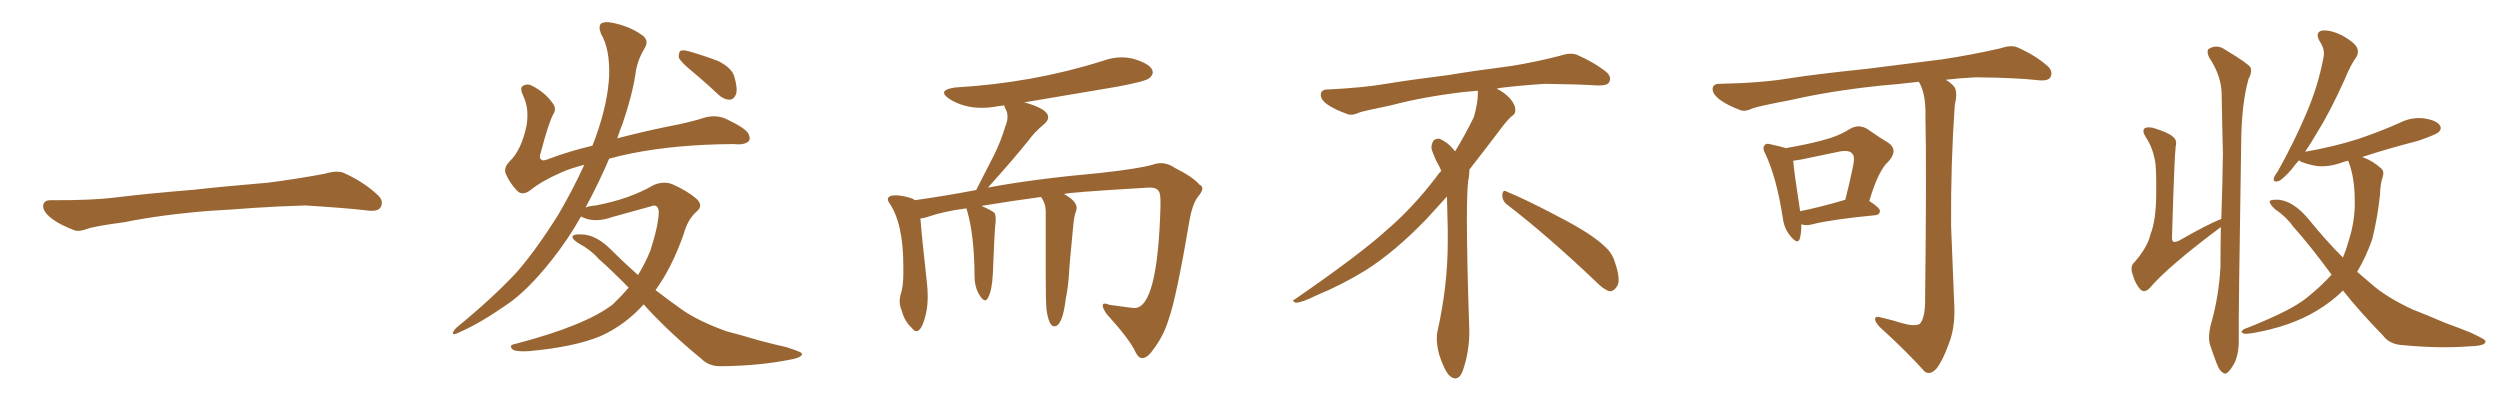 <svg xmlns="http://www.w3.org/2000/svg" xmlns:xlink="http://www.w3.org/1999/xlink" width="900" height="150"><path fill="#996633" padding="10" d="M75.88 75.88L75.88 75.88L75.88 75.88Q58.59 77.20 44.82 79.98L44.82 79.98Q33.98 81.45 31.64 82.32L31.64 82.32Q28.56 83.50 26.81 82.91L26.81 82.91Q21.39 80.86 18.60 78.66L18.60 78.66Q15.38 76.17 15.53 73.97L15.53 73.97Q15.82 72.07 18.16 72.07L18.16 72.07Q33.11 72.22 43.21 70.90L43.21 70.90Q52.59 69.73 70.31 68.26L70.31 68.26Q79.10 67.24 96.39 65.77L96.39 65.77Q106.79 64.45 116.89 62.55L116.89 62.55Q121.44 61.23 123.78 62.26L123.78 62.26Q131.25 65.63 136.23 70.46L136.23 70.46Q138.28 72.51 136.96 74.71L136.96 74.71Q135.94 76.32 131.84 75.73L131.84 75.73Q124.22 74.85 110.01 73.97L110.01 73.97Q99.61 74.27 91.26 74.85L91.26 74.85Q83.79 75.44 75.88 75.88ZM231.74 109.57L231.74 109.57Q225 117.04 216.21 121.00L216.21 121.00Q206.69 124.95 190.28 126.42L190.28 126.42Q185.45 126.71 184.42 125.68L184.42 125.68Q182.96 124.22 185.60 123.78L185.60 123.78Q210.79 117.19 220.61 109.57L220.61 109.57Q223.68 106.64 226.32 103.56L226.32 103.56Q220.46 97.56 215.48 93.16L215.48 93.16Q212.70 89.94 208.30 87.60L208.30 87.60Q205.96 86.13 206.10 85.11L206.10 85.11Q206.54 84.23 209.18 84.38L209.18 84.38Q214.45 84.38 219.87 89.79L219.87 89.79Q224.71 94.63 229.69 99.02L229.69 99.02Q232.18 94.92 234.08 90.38L234.08 90.38Q237.16 80.86 237.16 76.03L237.16 76.03Q236.72 73.24 234.38 74.27L234.38 74.27Q227.64 76.17 220.61 78.08L220.61 78.08Q214.45 80.27 210.06 78.37L210.06 78.37Q209.33 78.08 209.18 77.93L209.18 77.93Q204.35 86.43 198.63 93.60L198.63 93.60Q189.84 104.74 182.37 109.72L182.37 109.72Q172.71 116.46 165.23 119.68L165.23 119.68Q162.89 120.85 163.04 119.82L163.04 119.82Q163.33 118.95 164.36 117.92L164.36 117.92Q177.10 107.52 185.89 98.14L185.89 98.14Q193.07 89.94 201.12 77.05L201.12 77.05Q206.25 68.26 210.35 59.33L210.35 59.33Q205.22 60.64 202.00 62.11L202.00 62.11Q194.97 65.19 191.02 68.41L191.02 68.41Q188.09 70.61 186.18 68.70L186.18 68.70Q183.40 65.77 182.08 62.55L182.08 62.55Q181.20 60.50 183.40 58.15L183.40 58.15Q187.65 54.20 189.55 45.26L189.55 45.26Q190.58 39.11 188.38 34.57L188.38 34.57Q187.06 31.64 188.09 31.05L188.09 31.05Q189.70 29.88 191.60 30.91L191.60 30.91Q196.14 33.25 198.78 36.91L198.78 36.91Q200.54 39.11 199.22 41.02L199.22 41.02Q197.46 44.24 194.68 54.93L194.68 54.93Q193.95 56.84 194.82 57.42L194.82 57.42Q195.41 58.15 197.75 57.13L197.75 57.13Q205.22 54.35 213.28 52.44L213.28 52.44Q213.87 50.83 214.45 49.37L214.45 49.37Q218.85 37.06 219.29 27.25L219.29 27.25Q219.58 17.58 216.36 12.16L216.36 12.16Q215.33 9.52 216.36 8.50L216.36 8.50Q217.68 7.62 220.46 8.20L220.46 8.20Q226.46 9.38 230.86 12.45L230.86 12.45Q233.94 14.36 232.03 17.43L232.03 17.43Q229.39 21.83 228.81 26.37L228.81 26.37Q227.64 34.28 224.12 44.53L224.12 44.53Q223.10 47.02 222.22 49.80L222.22 49.80Q231.15 47.46 240.38 45.56L240.38 45.56Q248.29 44.09 253.71 42.33L253.71 42.33Q257.96 41.16 261.62 42.92L261.62 42.92Q268.36 46.14 269.38 48.05L269.38 48.05Q270.41 49.95 269.38 50.98L269.38 50.98Q267.77 52.29 264.11 51.86L264.11 51.86Q243.31 52.00 227.34 55.22L227.34 55.22Q222.95 56.10 219.29 57.13L219.29 57.13Q215.63 65.77 210.79 74.71L210.79 74.71Q212.26 74.12 214.45 73.97L214.45 73.97Q226.76 71.63 235.25 66.65L235.25 66.65Q238.92 65.04 242.14 66.36L242.14 66.36Q247.41 68.70 250.63 71.48L250.63 71.48Q253.42 73.97 250.78 76.17L250.78 76.17Q247.56 78.96 246.09 84.38L246.09 84.38Q241.85 96.39 235.99 104.44L235.99 104.44Q240.97 108.25 245.51 111.47L245.51 111.47Q251.37 115.58 261.47 119.24L261.47 119.24Q266.02 120.41 273.49 122.61L273.49 122.61Q278.47 123.93 283.01 124.95L283.01 124.95Q288.57 126.71 288.72 127.29L288.72 127.29Q289.01 128.76 283.59 129.64L283.59 129.64Q272.90 131.69 259.72 131.84L259.72 131.84Q255.32 131.98 252.54 129.20L252.54 129.20Q241.26 119.97 232.76 110.74L232.76 110.74Q232.18 110.01 231.74 109.57ZM248.58 25.20L248.58 25.20L248.58 25.20Q244.92 22.12 244.34 20.65L244.34 20.65Q244.34 18.90 244.92 18.31L244.92 18.31Q245.80 17.87 248.00 18.46L248.00 18.46Q253.56 20.07 258.54 21.97L258.54 21.97Q263.53 24.46 264.40 27.69L264.40 27.69Q265.58 31.93 264.99 33.84L264.99 33.84Q264.26 35.74 262.79 35.89L262.79 35.89Q260.60 35.89 258.69 34.13L258.69 34.13Q253.56 29.30 248.58 25.20ZM411.33 128.91L411.33 128.91L411.18 128.91Q409.86 128.91 408.84 126.86L408.84 126.86Q406.93 122.46 398.44 113.09L398.44 113.09Q396.97 111.04 396.97 110.01L396.97 110.01Q396.97 109.28 397.71 109.28L397.71 109.28Q398.29 109.28 399.32 109.72L399.32 109.72L406.79 110.74L408.40 110.89Q416.75 110.89 417.77 74.41L417.77 74.41L417.77 72.51Q417.77 69.43 417.04 68.70L417.04 68.70Q416.31 67.53 413.96 67.53L413.96 67.53L413.53 67.53Q383.64 69.29 383.06 69.87L383.06 69.87Q387.60 72.36 387.60 74.85L387.60 74.85L387.45 75.88Q386.72 77.49 386.43 80.71L386.43 80.71Q384.96 95.36 384.81 99.02L384.81 99.02Q384.52 103.42 383.64 107.81L383.64 107.81Q382.47 117.48 379.54 117.48L379.54 117.48Q377.64 117.48 376.76 111.62L376.76 111.62Q376.46 108.54 376.46 99.61L376.46 99.61L376.46 76.03Q376.46 73.24 374.85 71.04L374.85 71.04L374.85 70.90Q364.89 72.22 353.32 74.12L353.32 74.12Q356.69 75.59 358.01 76.61L358.01 76.61Q358.45 77.49 358.45 78.81L358.45 78.81L358.45 79.54Q358.01 82.76 357.42 98.73L357.42 98.73Q357.13 104.59 355.66 107.23L355.66 107.23Q355.22 108.11 354.64 108.11L354.64 108.11Q353.61 108.11 352.22 105.54Q350.83 102.98 350.83 99.32L350.83 99.32L350.83 98.58Q350.68 84.96 348.34 76.46L348.34 76.46L347.90 75Q339.40 76.17 334.42 77.93L334.42 77.93Q332.81 78.52 331.35 78.66L331.35 78.66Q331.79 84.67 333.69 101.81L333.69 101.81Q333.98 104.44 333.98 106.64L333.98 106.64Q333.98 110.01 333.40 112.65L333.40 112.65Q331.93 119.24 329.88 119.24L329.88 119.24Q329.15 119.24 328.27 118.07L328.27 118.07Q325.63 115.72 324.61 111.77L324.61 111.77Q323.88 110.16 323.88 108.40L323.88 108.40Q323.88 107.37 324.17 106.20L324.17 106.20Q325.20 103.27 325.20 98.58L325.20 98.58L325.20 95.80Q325.20 80.27 320.07 72.95L320.07 72.95Q319.63 72.36 319.63 71.78L319.63 71.78Q319.63 70.31 322.41 70.31L322.41 70.31Q324.76 70.31 327.98 71.34L327.98 71.34Q328.71 71.48 329.30 72.07L329.30 72.07Q339.84 70.61 351.42 68.41L351.42 68.41L357.86 55.81Q360.21 51.12 361.96 45.41L361.96 45.41Q362.70 43.65 362.70 42.04L362.70 42.04Q362.70 40.58 362.11 39.48Q361.52 38.38 361.52 37.94L361.52 37.94L359.33 38.23Q356.25 38.82 353.32 38.82L353.32 38.82Q346.88 38.82 341.75 35.60L341.75 35.60Q339.84 34.28 339.84 33.40L339.84 33.40Q339.84 32.08 343.80 31.49L343.80 31.49Q371.92 29.88 397.27 21.83L397.27 21.83Q400.49 20.65 403.86 20.65L403.86 20.65Q406.05 20.65 408.25 21.24L408.25 21.24Q414.99 23.29 414.99 26.07L414.99 26.07Q414.99 27.10 413.67 28.20Q412.35 29.30 402.25 31.20L402.25 31.20L368.41 36.91L368.99 36.91Q377.34 39.26 377.34 42.19L377.34 42.19Q377.34 43.51 375.73 44.82L375.73 44.82Q372.51 47.46 370.17 50.68L370.17 50.68Q364.89 57.28 355.66 67.53L355.66 67.53Q371.92 64.45 396.09 62.26L396.09 62.26Q409.57 60.79 414.84 59.33L414.84 59.33Q416.46 58.74 417.92 58.74L417.92 58.74Q420.56 58.74 423.05 60.50L423.05 60.50Q429.49 63.72 431.84 66.50L431.84 66.50Q432.86 66.94 432.86 67.82L432.86 67.82Q432.86 68.99 431.10 71.04L431.10 71.04Q429.20 73.83 428.32 78.81L428.32 78.81Q423.49 107.37 420.70 114.99L420.70 114.99Q418.95 120.85 415.28 125.68L415.28 125.68Q413.23 128.76 411.33 128.91ZM542.58 73.68L542.58 73.68Q540.82 72.36 540.82 70.17L540.82 70.17Q540.97 68.70 541.70 68.70L541.70 68.70Q541.99 68.70 542.43 68.99L542.43 68.99Q549.32 71.78 561.77 78.37L561.77 78.37Q573.05 84.23 577.59 88.62L577.59 88.62Q580.37 90.97 581.40 94.48L581.40 94.48Q582.71 98.29 582.71 100.63L582.71 100.63Q582.71 102.39 581.98 103.27L581.98 103.27Q580.96 104.88 579.49 104.88L579.49 104.88Q577.15 104.15 574.51 101.37L574.51 101.37Q557.08 84.81 542.58 73.68ZM532.03 33.54L532.03 33.54L532.03 32.67Q529.25 32.96 527.05 33.11L527.05 33.11Q512.26 34.86 500.68 37.94L500.68 37.94Q491.46 39.84 489.55 40.43L489.55 40.43Q487.65 41.31 486.33 41.31L486.33 41.31Q485.74 41.31 485.30 41.16L485.30 41.16Q480.76 39.55 478.13 37.79L478.13 37.79Q475.49 36.04 475.49 34.13L475.49 34.13L475.49 33.98Q475.63 32.37 477.54 32.23L477.54 32.23Q490.43 31.64 498.93 30.18L498.93 30.18Q506.84 28.86 521.92 26.95L521.92 26.95Q529.54 25.63 544.19 23.73L544.19 23.73Q553.13 22.27 561.62 20.07L561.62 20.07Q563.82 19.34 565.43 19.34L565.43 19.34Q566.60 19.34 567.48 19.63L567.48 19.63Q573.93 22.41 578.47 26.07L578.47 26.07Q579.64 27.25 579.64 28.42L579.64 28.42Q579.64 29.00 579.20 29.74L579.20 29.74Q578.61 30.76 575.68 30.76L575.68 30.76L574.95 30.76Q568.21 30.32 556.20 30.18L556.20 30.18Q547.27 30.76 540.09 31.64L540.09 31.64Q539.21 31.79 538.77 31.93L538.77 31.93Q541.41 33.11 543.60 35.45L543.60 35.45Q545.36 37.50 545.51 39.26L545.51 39.26L545.51 39.84Q545.51 41.02 544.34 41.75L544.34 41.75Q543.02 42.77 540.67 45.85L540.67 45.85Q534.23 54.35 528.96 61.08L528.96 61.08L528.96 61.82Q528.96 63.28 528.52 65.33L528.52 65.33Q528.08 69.43 528.08 79.25L528.08 79.25Q528.08 93.46 528.96 119.24L528.96 119.24Q528.96 126.71 526.61 133.45L526.61 133.45Q525.59 136.23 523.83 136.23L523.83 136.23Q522.95 136.23 521.78 135.21L521.78 135.21Q520.02 133.45 518.12 127.73L518.12 127.73Q517.24 124.37 517.24 121.88L517.24 121.88Q517.24 120.26 517.53 119.09L517.53 119.09Q521.19 102.83 521.19 87.01L521.19 87.01L521.19 82.62Q521.04 76.61 520.90 70.75L520.90 70.75Q516.80 75.29 513.57 78.81L513.57 78.81Q502.15 90.67 491.46 97.41L491.46 97.41Q482.81 102.69 473.88 106.35L473.88 106.35Q468.60 108.98 466.41 108.98L466.41 108.98Q465.53 108.54 465.53 108.25L465.53 108.25Q465.53 107.96 466.26 107.67L466.26 107.67Q489.40 91.70 498.78 83.20L498.78 83.20Q508.45 75 516.94 63.87L516.94 63.87Q517.82 62.55 518.85 61.52L518.85 61.52Q518.41 60.35 517.82 59.33L517.82 59.33Q516.65 57.28 515.63 54.49L515.63 54.49Q515.33 53.76 515.33 53.03L515.33 53.03Q515.33 52.00 515.92 50.83L515.92 50.83Q516.50 49.95 517.82 49.95L517.82 49.95L518.26 49.95Q521.19 51.27 523.10 53.61L523.10 53.61Q523.39 53.91 523.83 54.49L523.83 54.49Q527.34 48.78 530.57 42.19L530.57 42.19Q532.03 37.21 532.03 33.54ZM648.49 80.71L648.49 80.71Q648.49 84.08 647.90 85.99L647.90 85.99Q647.17 88.18 644.53 84.96L644.53 84.96Q642.19 82.18 641.75 78.08L641.75 78.08Q639.55 64.01 635.60 55.52L635.60 55.52Q634.28 53.17 635.30 52.29L635.30 52.29Q635.74 51.42 637.65 52.00L637.65 52.00Q641.02 52.73 642.92 53.32L642.92 53.32Q650.54 52.00 655.96 50.54L655.96 50.54Q661.82 49.07 665.92 46.44L665.92 46.44Q669.14 44.53 672.22 46.44L672.22 46.44Q676.61 49.51 679.83 51.42L679.83 51.42Q683.50 54.05 679.83 58.15L679.83 58.15Q676.17 61.38 672.95 72.36L672.95 72.36Q676.76 74.85 676.76 75.88L676.76 75.88Q676.76 77.34 675 77.49L675 77.49Q659.62 78.96 652.59 80.71L652.59 80.71Q650.39 81.30 648.93 80.86L648.93 80.86Q648.63 80.71 648.49 80.71ZM648.05 76.03L648.05 76.03Q655.37 74.56 664.31 71.92L664.31 71.92Q665.77 66.21 666.80 61.23L666.80 61.23Q667.97 56.40 666.94 55.52L666.94 55.52Q665.92 53.76 661.82 54.64L661.82 54.64Q655.66 55.96 648.49 57.42L648.49 57.42Q646.88 57.71 645.56 57.86L645.56 57.86Q645.85 61.96 648.05 76.03ZM684.67 116.31L684.67 116.31L684.67 116.31Q689.21 117.63 691.11 116.60L691.11 116.60Q692.87 114.70 693.02 109.28L693.02 109.28Q693.60 61.96 693.16 41.60L693.16 41.60Q693.31 34.72 691.41 30.62L691.41 30.62Q690.97 29.88 690.82 29.44L690.82 29.44Q683.35 30.32 676.17 30.91L676.17 30.91Q658.59 32.81 644.53 36.04L644.53 36.04Q633.69 38.09 631.05 38.96L631.05 38.96Q628.42 40.28 626.66 39.70L626.66 39.70Q621.97 37.94 619.34 36.04L619.34 36.04Q616.41 33.84 616.55 31.93L616.55 31.93Q616.70 30.18 618.90 30.18L618.90 30.18Q634.28 29.88 644.53 28.13L644.53 28.13Q654.05 26.66 672.22 24.76L672.22 24.76Q681.30 23.58 699.02 21.39L699.02 21.39Q709.72 19.78 719.97 17.43L719.97 17.43Q723.93 16.11 726.12 16.99L726.12 16.99Q732.86 19.92 737.40 24.02L737.40 24.02Q739.16 25.93 738.13 27.83L738.13 27.83Q737.26 29.30 733.59 28.86L733.59 28.86Q725.83 27.98 711.18 27.83L711.18 27.83Q705.47 28.13 700.49 28.71L700.49 28.71Q702.83 30.18 703.71 31.49L703.71 31.49Q704.74 33.40 703.71 37.94L703.71 37.94Q702.25 58.89 702.39 81.30L702.39 81.30Q703.13 98.88 703.56 110.45L703.56 110.45Q703.86 118.07 701.51 123.93L701.51 123.93Q699.32 129.93 697.12 132.71L697.12 132.71Q694.78 135.21 692.87 133.74L692.87 133.74Q686.57 126.71 676.76 117.77L676.76 117.77Q675.15 116.16 675 114.84L675 114.84Q675.15 113.67 677.05 114.26L677.05 114.26Q681.45 115.28 684.67 116.31ZM796.00 116.46L796.00 116.46Q798.78 106.79 799.37 96.09L799.37 96.09Q799.37 88.48 799.51 81.74L799.51 81.74Q780.32 96.09 774.02 103.56L774.02 103.56Q772.12 105.62 770.65 104.30L770.65 104.30Q768.75 102.39 767.72 98.73L767.72 98.73Q766.70 95.80 768.46 94.34L768.46 94.34Q773.14 88.92 774.17 84.38L774.17 84.38Q776.07 79.54 776.22 71.04L776.22 71.04Q776.37 60.50 775.78 57.71L775.78 57.71Q774.90 53.03 772.56 49.51L772.56 49.51Q771.09 47.17 771.97 46.29L771.97 46.29Q772.71 45.56 775.05 46.00L775.05 46.00Q780.76 47.75 782.23 49.22L782.23 49.22Q783.84 50.39 783.25 52.73L783.25 52.73Q782.81 55.81 781.93 84.96L781.93 84.96Q781.79 86.57 782.37 87.01L782.37 87.01Q782.81 87.30 784.28 86.72L784.28 86.72Q794.82 80.71 799.66 78.81L799.66 78.81Q800.10 66.65 800.24 55.22L800.24 55.22Q799.95 43.95 799.80 34.13L799.80 34.13Q799.80 27.39 795.26 20.65L795.26 20.65Q794.38 18.60 794.97 17.72L794.97 17.72Q798.05 15.67 801.27 18.02L801.27 18.02Q809.33 22.85 810.21 24.32L810.21 24.32Q810.79 26.22 809.47 28.42L809.47 28.42Q806.98 37.35 806.84 50.68L806.84 50.68Q805.81 115.14 805.96 122.17L805.96 122.17Q806.10 126.56 804.64 130.22L804.64 130.22Q803.17 133.01 802.15 133.89L802.15 133.89Q801.12 135.06 800.10 134.03L800.10 134.03Q799.07 133.59 798.05 130.96L798.05 130.96Q796.73 127.59 795.70 124.37L795.70 124.37Q794.68 121.44 796.00 116.46ZM843.46 104.59L843.46 104.59L843.46 104.59Q839.36 108.69 833.94 111.91L833.94 111.91Q824.41 117.63 810.64 119.97L810.64 119.97Q808.74 120.26 807.86 120.12L807.86 120.12Q806.40 119.53 807.28 118.95L807.28 118.95Q807.86 118.36 809.33 117.92L809.33 117.92Q825.15 111.62 830.57 107.08L830.57 107.08Q835.69 102.98 839.36 98.88L839.36 98.88Q831.74 88.48 825.44 81.45L825.44 81.45Q823.10 78.08 818.99 75.29L818.99 75.29Q816.94 73.39 817.09 72.36L817.09 72.36Q817.68 71.78 820.46 71.92L820.46 71.92Q825.73 72.51 831.01 78.81L831.01 78.81Q837.16 86.43 843.46 92.72L843.46 92.72Q844.63 89.94 845.51 86.72L845.51 86.72Q847.85 79.54 847.71 72.36L847.71 72.36Q847.71 64.01 845.51 58.30L845.51 58.30Q845.36 58.01 845.36 57.86L845.36 57.86Q843.90 58.15 842.87 58.59L842.87 58.59Q838.18 60.21 834.08 59.77L834.08 59.77Q830.57 59.18 828.22 58.15L828.22 58.15Q827.78 57.86 827.64 57.71L827.64 57.71Q826.03 59.47 825 60.94L825 60.94Q821.78 64.60 820.31 65.19L820.31 65.19Q818.41 65.77 818.55 64.31L818.55 64.31Q818.70 63.43 820.02 61.67L820.02 61.67Q826.03 50.83 830.13 41.16L830.13 41.16Q834.52 31.05 836.43 20.80L836.43 20.80Q837.16 17.87 834.96 14.65L834.96 14.65Q833.35 11.57 835.99 10.99L835.99 10.99Q838.77 10.69 842.87 12.60L842.87 12.60Q847.41 15.09 848.44 16.99L848.44 16.99Q849.32 18.75 848.29 20.51L848.29 20.51Q846.24 23.29 844.04 28.71L844.04 28.71Q838.77 40.43 833.79 48.34L833.79 48.34Q831.74 51.86 829.83 54.64L829.83 54.64Q839.94 52.88 848.73 50.10L848.73 50.10Q856.64 47.46 863.82 44.24L863.82 44.24Q868.21 42.04 872.75 42.63L872.75 42.63Q877.29 43.36 878.32 45.12L878.32 45.12Q879.20 46.29 877.88 47.61L877.88 47.61Q876.86 48.49 870.56 50.68L870.56 50.68Q859.72 53.47 850.34 56.54L850.34 56.54Q850.63 56.54 850.78 56.69L850.78 56.69Q854.15 57.86 857.23 60.64L857.23 60.64Q858.40 61.67 857.81 63.57L857.81 63.57Q856.93 66.06 856.79 70.17L856.79 70.17Q855.91 78.52 854.00 86.13L854.00 86.13Q851.81 92.43 848.58 97.85L848.58 97.85Q851.07 100.05 853.71 102.25L853.71 102.25Q858.98 106.93 868.36 111.33L868.36 111.33Q872.90 113.09 880.08 116.16L880.08 116.16Q884.91 117.92 889.31 119.68L889.31 119.68Q894.73 122.17 894.73 122.75L894.73 122.75Q895.17 124.51 889.31 124.66L889.31 124.66Q878.32 125.54 864.70 124.22L864.70 124.22Q860.16 123.93 857.81 120.70L857.81 120.70Q849.76 112.50 843.46 104.59Z"/></svg>